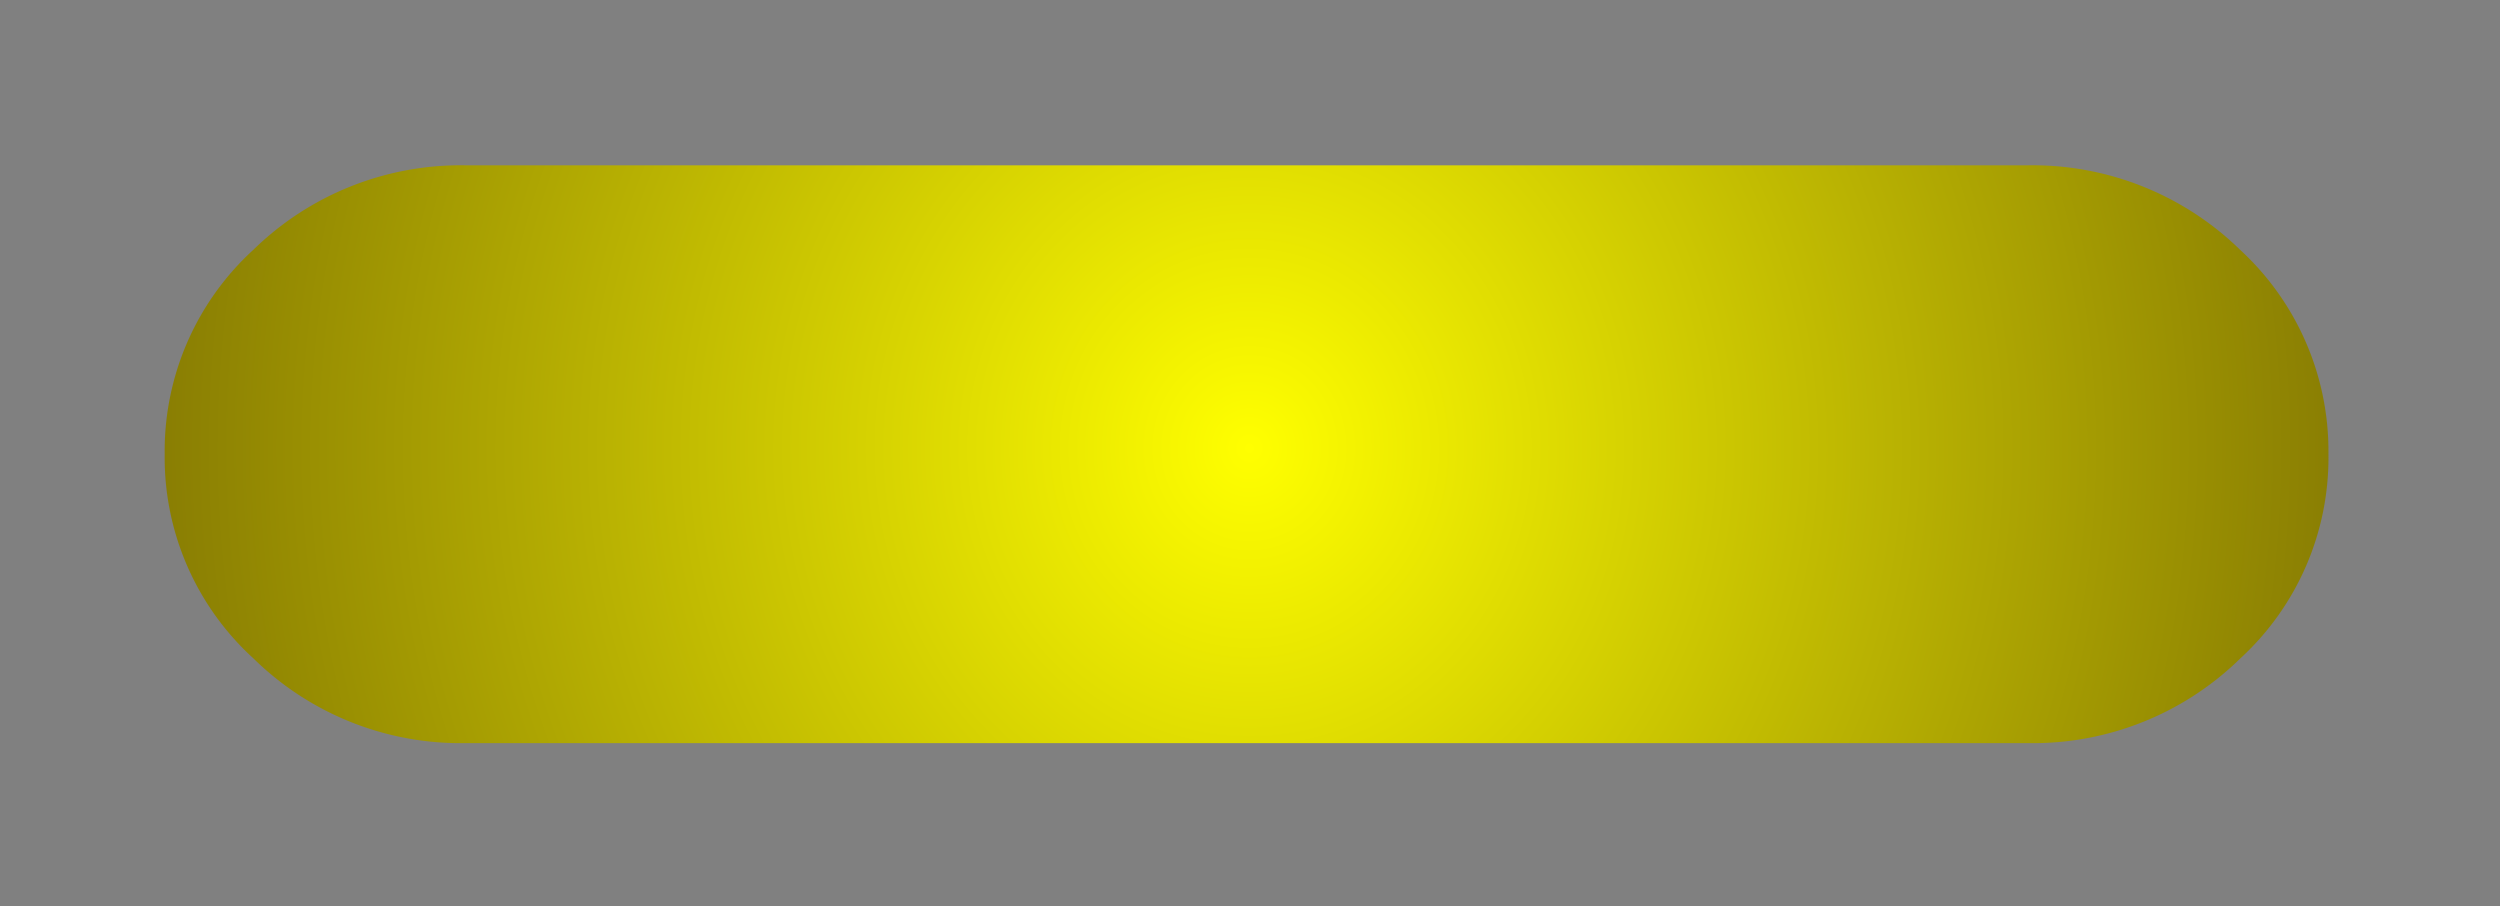 <svg id="Layer_1" data-name="Layer 1" xmlns="http://www.w3.org/2000/svg" xmlns:xlink="http://www.w3.org/1999/xlink" viewBox="0 0 80 29"><rect x="0" y="0" width="80" height="29" fill="#808080" stroke="none"/><defs><style>.cls-1{fill:url(#radial-gradient);}</style><radialGradient id="radial-gradient" cx="-45.31" cy="43.74" r="134.79" gradientTransform="matrix(0.38, 0, 0, -0.4, 57.2, 31.84)" gradientUnits="userSpaceOnUse"><stop offset="0" stop-color="#ff0"/><stop offset="1" stop-color="#524104"/></radialGradient></defs><title>turn_yellow</title><g id="Layer0_0_MEMBER_0_FILL" data-name="Layer0 0 MEMBER 0 FILL"><path class="cls-1" d="M74.51,14.53A8.75,8.75,0,0,0,71.69,8a9.51,9.51,0,0,0-6.8-2.71h-50A9.49,9.49,0,0,0,8.1,8a8.72,8.72,0,0,0-2.83,6.53A8.69,8.69,0,0,0,8.1,21.06a9.46,9.46,0,0,0,6.8,2.72h50a9.48,9.48,0,0,0,6.8-2.72A8.71,8.71,0,0,0,74.51,14.53Z"/></g></svg>